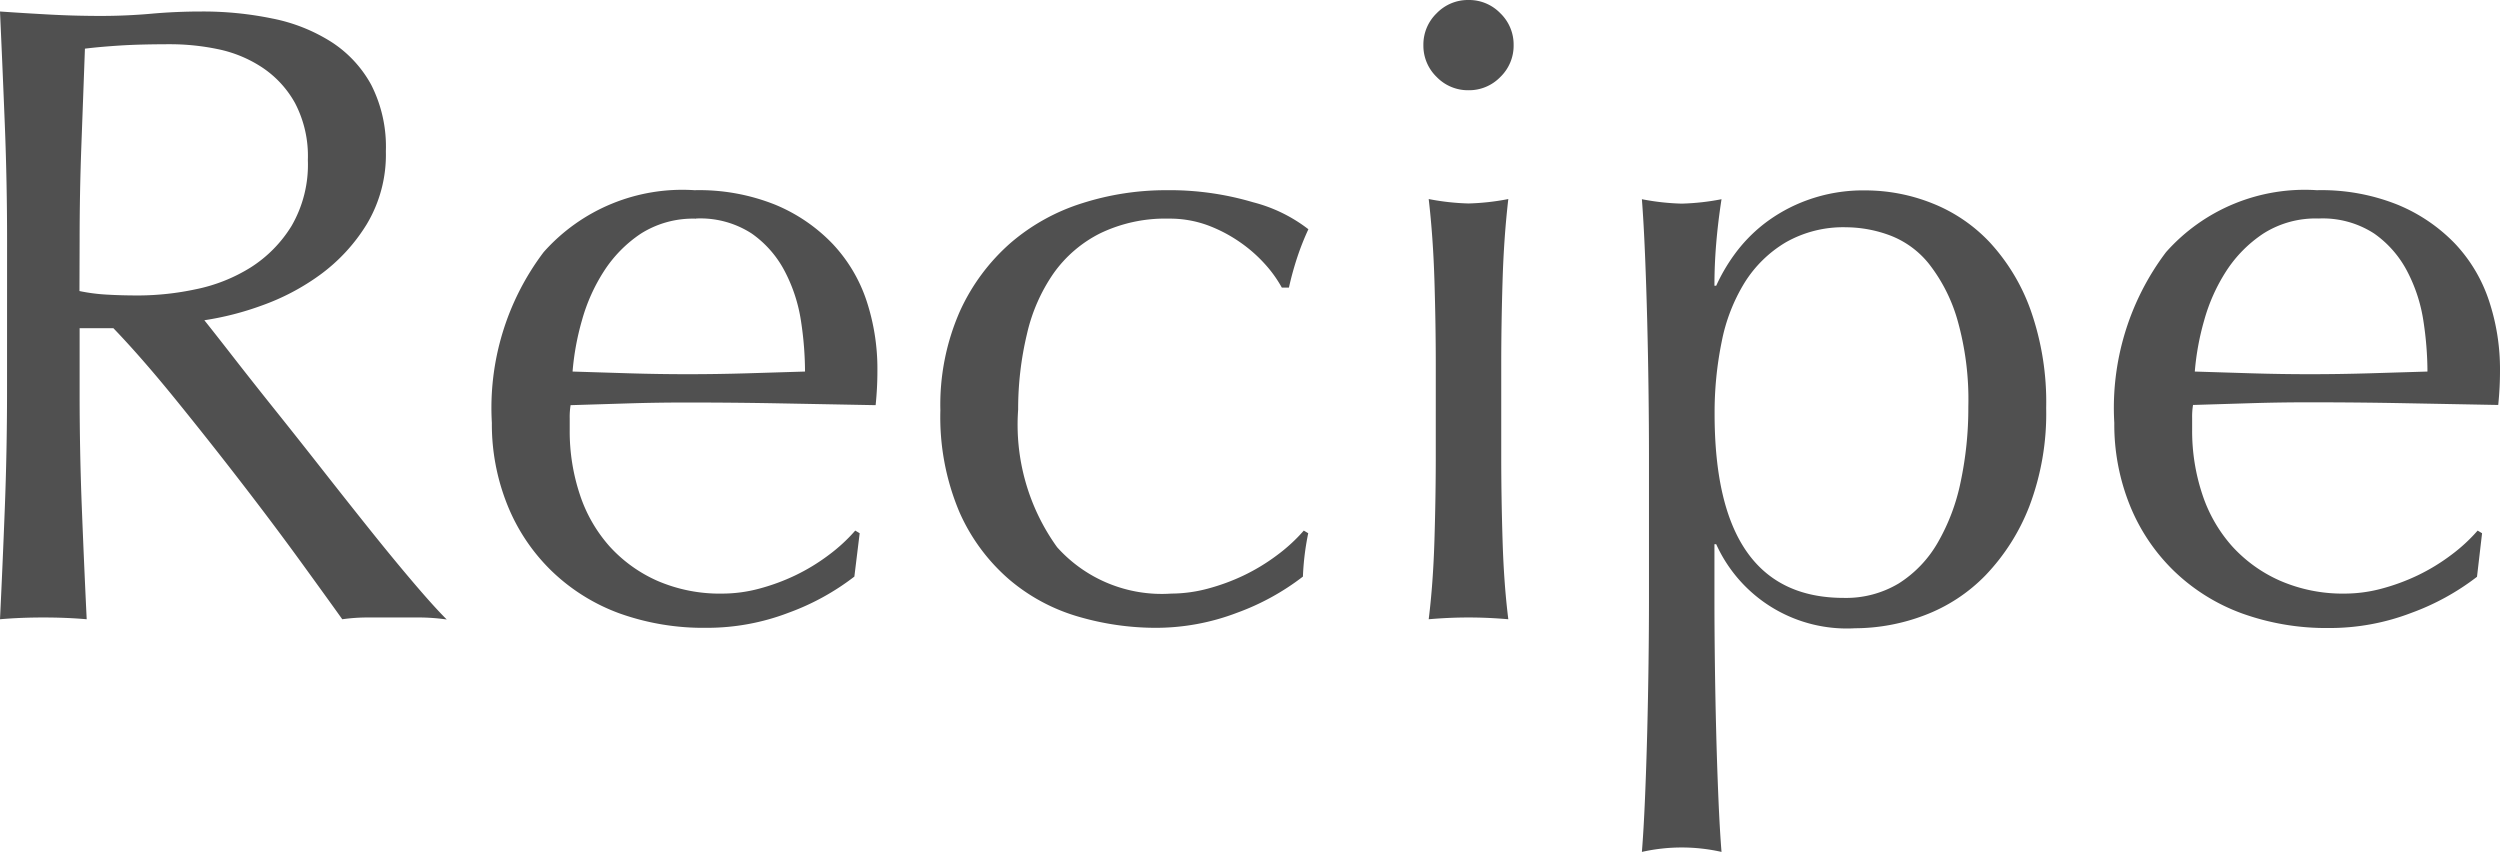 <svg xmlns="http://www.w3.org/2000/svg" width="62.172" height="21.186" viewBox="0 0 62.172 21.186">
  <path id="パス_19846" data-name="パス 19846" d="M2.156-9.372q0-1.452-.055-2.849T1.98-15.07q.638.044,1.254.077t1.254.033q.638,0,1.254-.055T7-15.07a8.527,8.527,0,0,1,1.76.176,4.279,4.279,0,0,1,1.463.583,2.943,2.943,0,0,1,.99,1.067,3.391,3.391,0,0,1,.363,1.65A3.363,3.363,0,0,1,11.1-9.779,4.41,4.41,0,0,1,9.944-8.525a5.706,5.706,0,0,1-1.463.77,7.35,7.35,0,0,1-1.419.363q.264.33.726.924T8.822-5.159q.572.715,1.188,1.5t1.188,1.5q.572.715,1.078,1.309t.814.9A4.989,4.989,0,0,0,12.43,0h-1.3a4.508,4.508,0,0,0-.638.044q-.33-.462-1-1.386T8.008-3.322q-.814-1.056-1.661-2.1T4.8-7.194H3.96v1.606q0,1.452.055,2.86T4.136.044Q3.63,0,3.058,0T1.98.044Q2.046-1.32,2.1-2.728t.055-2.86Zm1.8,1.254a4.51,4.51,0,0,0,.671.088q.363.022.8.022a6.936,6.936,0,0,0,1.419-.154A4.121,4.121,0,0,0,8.206-8.7,3.206,3.206,0,0,0,9.229-9.735a3.034,3.034,0,0,0,.407-1.639,2.842,2.842,0,0,0-.319-1.419,2.542,2.542,0,0,0-.825-.891,3.145,3.145,0,0,0-1.1-.451,5.832,5.832,0,0,0-1.166-.121q-.77,0-1.276.033t-.858.077q-.044,1.21-.088,2.4T3.96-9.372Zm15.334-1.8a2.423,2.423,0,0,0-1.375.374A3.207,3.207,0,0,0,17-8.613a4.453,4.453,0,0,0-.55,1.232,6.524,6.524,0,0,0-.231,1.265l1.419.044q.737.022,1.441.022.726,0,1.474-.022L22-6.116a8.466,8.466,0,0,0-.1-1.254,3.913,3.913,0,0,0-.4-1.232,2.627,2.627,0,0,0-.825-.946A2.348,2.348,0,0,0,19.294-9.922ZM14.212-4.84A6.425,6.425,0,0,1,15.5-9.086a4.611,4.611,0,0,1,3.751-1.54,5.088,5.088,0,0,1,2.013.363,4.2,4.2,0,0,1,1.419.968,3.816,3.816,0,0,1,.847,1.419A5.4,5.4,0,0,1,23.8-6.138q0,.22-.011.429t-.033.429l-2.354-.044q-1.166-.022-2.354-.022-.726,0-1.441.022L16.17-5.28a1.823,1.823,0,0,0-.022.33v.286A4.98,4.98,0,0,0,16.4-3.058a3.65,3.65,0,0,0,.737,1.287,3.533,3.533,0,0,0,1.188.858,3.909,3.909,0,0,0,1.628.319,3.553,3.553,0,0,0,.9-.121,5.125,5.125,0,0,0,.9-.33,4.918,4.918,0,0,0,.825-.5,4.185,4.185,0,0,0,.671-.616l.11.066-.132,1.078a6.079,6.079,0,0,1-1.639.9,5.655,5.655,0,0,1-2.035.374A6.192,6.192,0,0,1,17.391-.1,4.8,4.8,0,0,1,15.7-1.155a4.746,4.746,0,0,1-1.1-1.639A5.376,5.376,0,0,1,14.212-4.84Zm11.154-.308a5.769,5.769,0,0,1,.484-2.464,5.008,5.008,0,0,1,1.265-1.705,5.048,5.048,0,0,1,1.793-.99,6.839,6.839,0,0,1,2.068-.319,7.3,7.3,0,0,1,2.167.3,3.787,3.787,0,0,1,1.375.671,6.492,6.492,0,0,0-.275.693,7.641,7.641,0,0,0-.209.759h-.176a3.1,3.1,0,0,0-.418-.583,3.546,3.546,0,0,0-.627-.55,3.62,3.62,0,0,0-.8-.418,2.737,2.737,0,0,0-.968-.165,3.726,3.726,0,0,0-1.7.363,3.15,3.15,0,0,0-1.166,1,4.339,4.339,0,0,0-.66,1.507A8.033,8.033,0,0,0,27.3-5.17a5.214,5.214,0,0,0,.968,3.421A3.493,3.493,0,0,0,31.108-.594a3.553,3.553,0,0,0,.9-.121,5.125,5.125,0,0,0,.9-.33,4.919,4.919,0,0,0,.825-.5,4.185,4.185,0,0,0,.671-.616l.11.066a6.563,6.563,0,0,0-.132,1.078,6.079,6.079,0,0,1-1.639.9,5.655,5.655,0,0,1-2.035.374,6.864,6.864,0,0,1-1.9-.275,4.641,4.641,0,0,1-1.727-.924,4.734,4.734,0,0,1-1.243-1.683A6.063,6.063,0,0,1,25.366-5.148Zm12.012-9.086a1.08,1.08,0,0,1,.33-.792,1.08,1.08,0,0,1,.792-.33,1.08,1.08,0,0,1,.792.33,1.08,1.08,0,0,1,.33.792,1.08,1.08,0,0,1-.33.792,1.08,1.08,0,0,1-.792.33,1.08,1.08,0,0,1-.792-.33A1.08,1.08,0,0,1,37.378-14.234Zm.308,7.942q0-.99-.033-2.079t-.143-2.035a5.92,5.92,0,0,0,.99.11,5.92,5.92,0,0,0,.99-.11q-.11.946-.143,2.035t-.033,2.079V-4q0,.99.033,2.079T39.49.044Q38.984,0,38.5,0t-.99.044q.11-.88.143-1.969T37.686-4ZM42.988-4q0-.748-.011-1.628t-.033-1.749q-.022-.869-.055-1.661t-.077-1.364a5.92,5.92,0,0,0,.99.11,5.92,5.92,0,0,0,.99-.11q-.088.572-.132,1.1T44.616-8.25h.044a4.435,4.435,0,0,1,.44-.759,3.809,3.809,0,0,1,.737-.77,3.965,3.965,0,0,1,1.089-.6,4.073,4.073,0,0,1,1.452-.242,4.488,4.488,0,0,1,1.65.319,3.968,3.968,0,0,1,1.441.979,4.927,4.927,0,0,1,1.012,1.683,6.9,6.9,0,0,1,.385,2.431,6.5,6.5,0,0,1-.418,2.442,5.177,5.177,0,0,1-1.089,1.716,4.162,4.162,0,0,1-1.529,1,4.895,4.895,0,0,1-1.716.319,3.565,3.565,0,0,1-3.454-2.09h-.044V-.44q0,.7.011,1.573T44.66,2.86q.022.858.055,1.639t.077,1.331a4.51,4.51,0,0,0-1.98,0q.044-.55.077-1.331t.055-1.639q.022-.858.033-1.727T42.988-.44ZM50.93-5.236a7.261,7.261,0,0,0-.275-2.178,4.093,4.093,0,0,0-.7-1.375,2.272,2.272,0,0,0-.979-.715,3.17,3.17,0,0,0-1.078-.2,2.89,2.89,0,0,0-1.507.374,3.034,3.034,0,0,0-1.023,1,4.419,4.419,0,0,0-.572,1.474,8.8,8.8,0,0,0-.176,1.793q0,4.576,3.212,4.576A2.548,2.548,0,0,0,49.2-.847a2.918,2.918,0,0,0,.968-1.012,5.03,5.03,0,0,0,.572-1.518A8.826,8.826,0,0,0,50.93-5.236Zm8.712-4.686a2.423,2.423,0,0,0-1.375.374,3.207,3.207,0,0,0-.924.935,4.453,4.453,0,0,0-.55,1.232,6.524,6.524,0,0,0-.231,1.265l1.419.044q.737.022,1.441.022.726,0,1.474-.022l1.452-.044a8.466,8.466,0,0,0-.1-1.254,3.913,3.913,0,0,0-.4-1.232,2.627,2.627,0,0,0-.825-.946A2.348,2.348,0,0,0,59.642-9.922ZM54.56-4.84a6.425,6.425,0,0,1,1.287-4.246,4.611,4.611,0,0,1,3.751-1.54,5.088,5.088,0,0,1,2.013.363A4.2,4.2,0,0,1,63.03-9.3a3.815,3.815,0,0,1,.847,1.419,5.4,5.4,0,0,1,.275,1.738q0,.22-.011.429t-.033.429l-2.354-.044q-1.166-.022-2.354-.022-.726,0-1.441.022l-1.441.044a1.822,1.822,0,0,0-.022.33v.286a4.98,4.98,0,0,0,.253,1.606,3.65,3.65,0,0,0,.737,1.287,3.533,3.533,0,0,0,1.188.858A3.909,3.909,0,0,0,60.3-.594a3.553,3.553,0,0,0,.9-.121,5.125,5.125,0,0,0,.9-.33,4.918,4.918,0,0,0,.825-.5,4.185,4.185,0,0,0,.671-.616l.11.066L63.58-1.012a6.079,6.079,0,0,1-1.639.9,5.655,5.655,0,0,1-2.035.374A6.192,6.192,0,0,1,57.739-.1a4.8,4.8,0,0,1-1.694-1.056,4.746,4.746,0,0,1-1.1-1.639A5.376,5.376,0,0,1,54.56-4.84Z" transform="translate(-1.98 15.356)" fill="#505050"/>
</svg>
